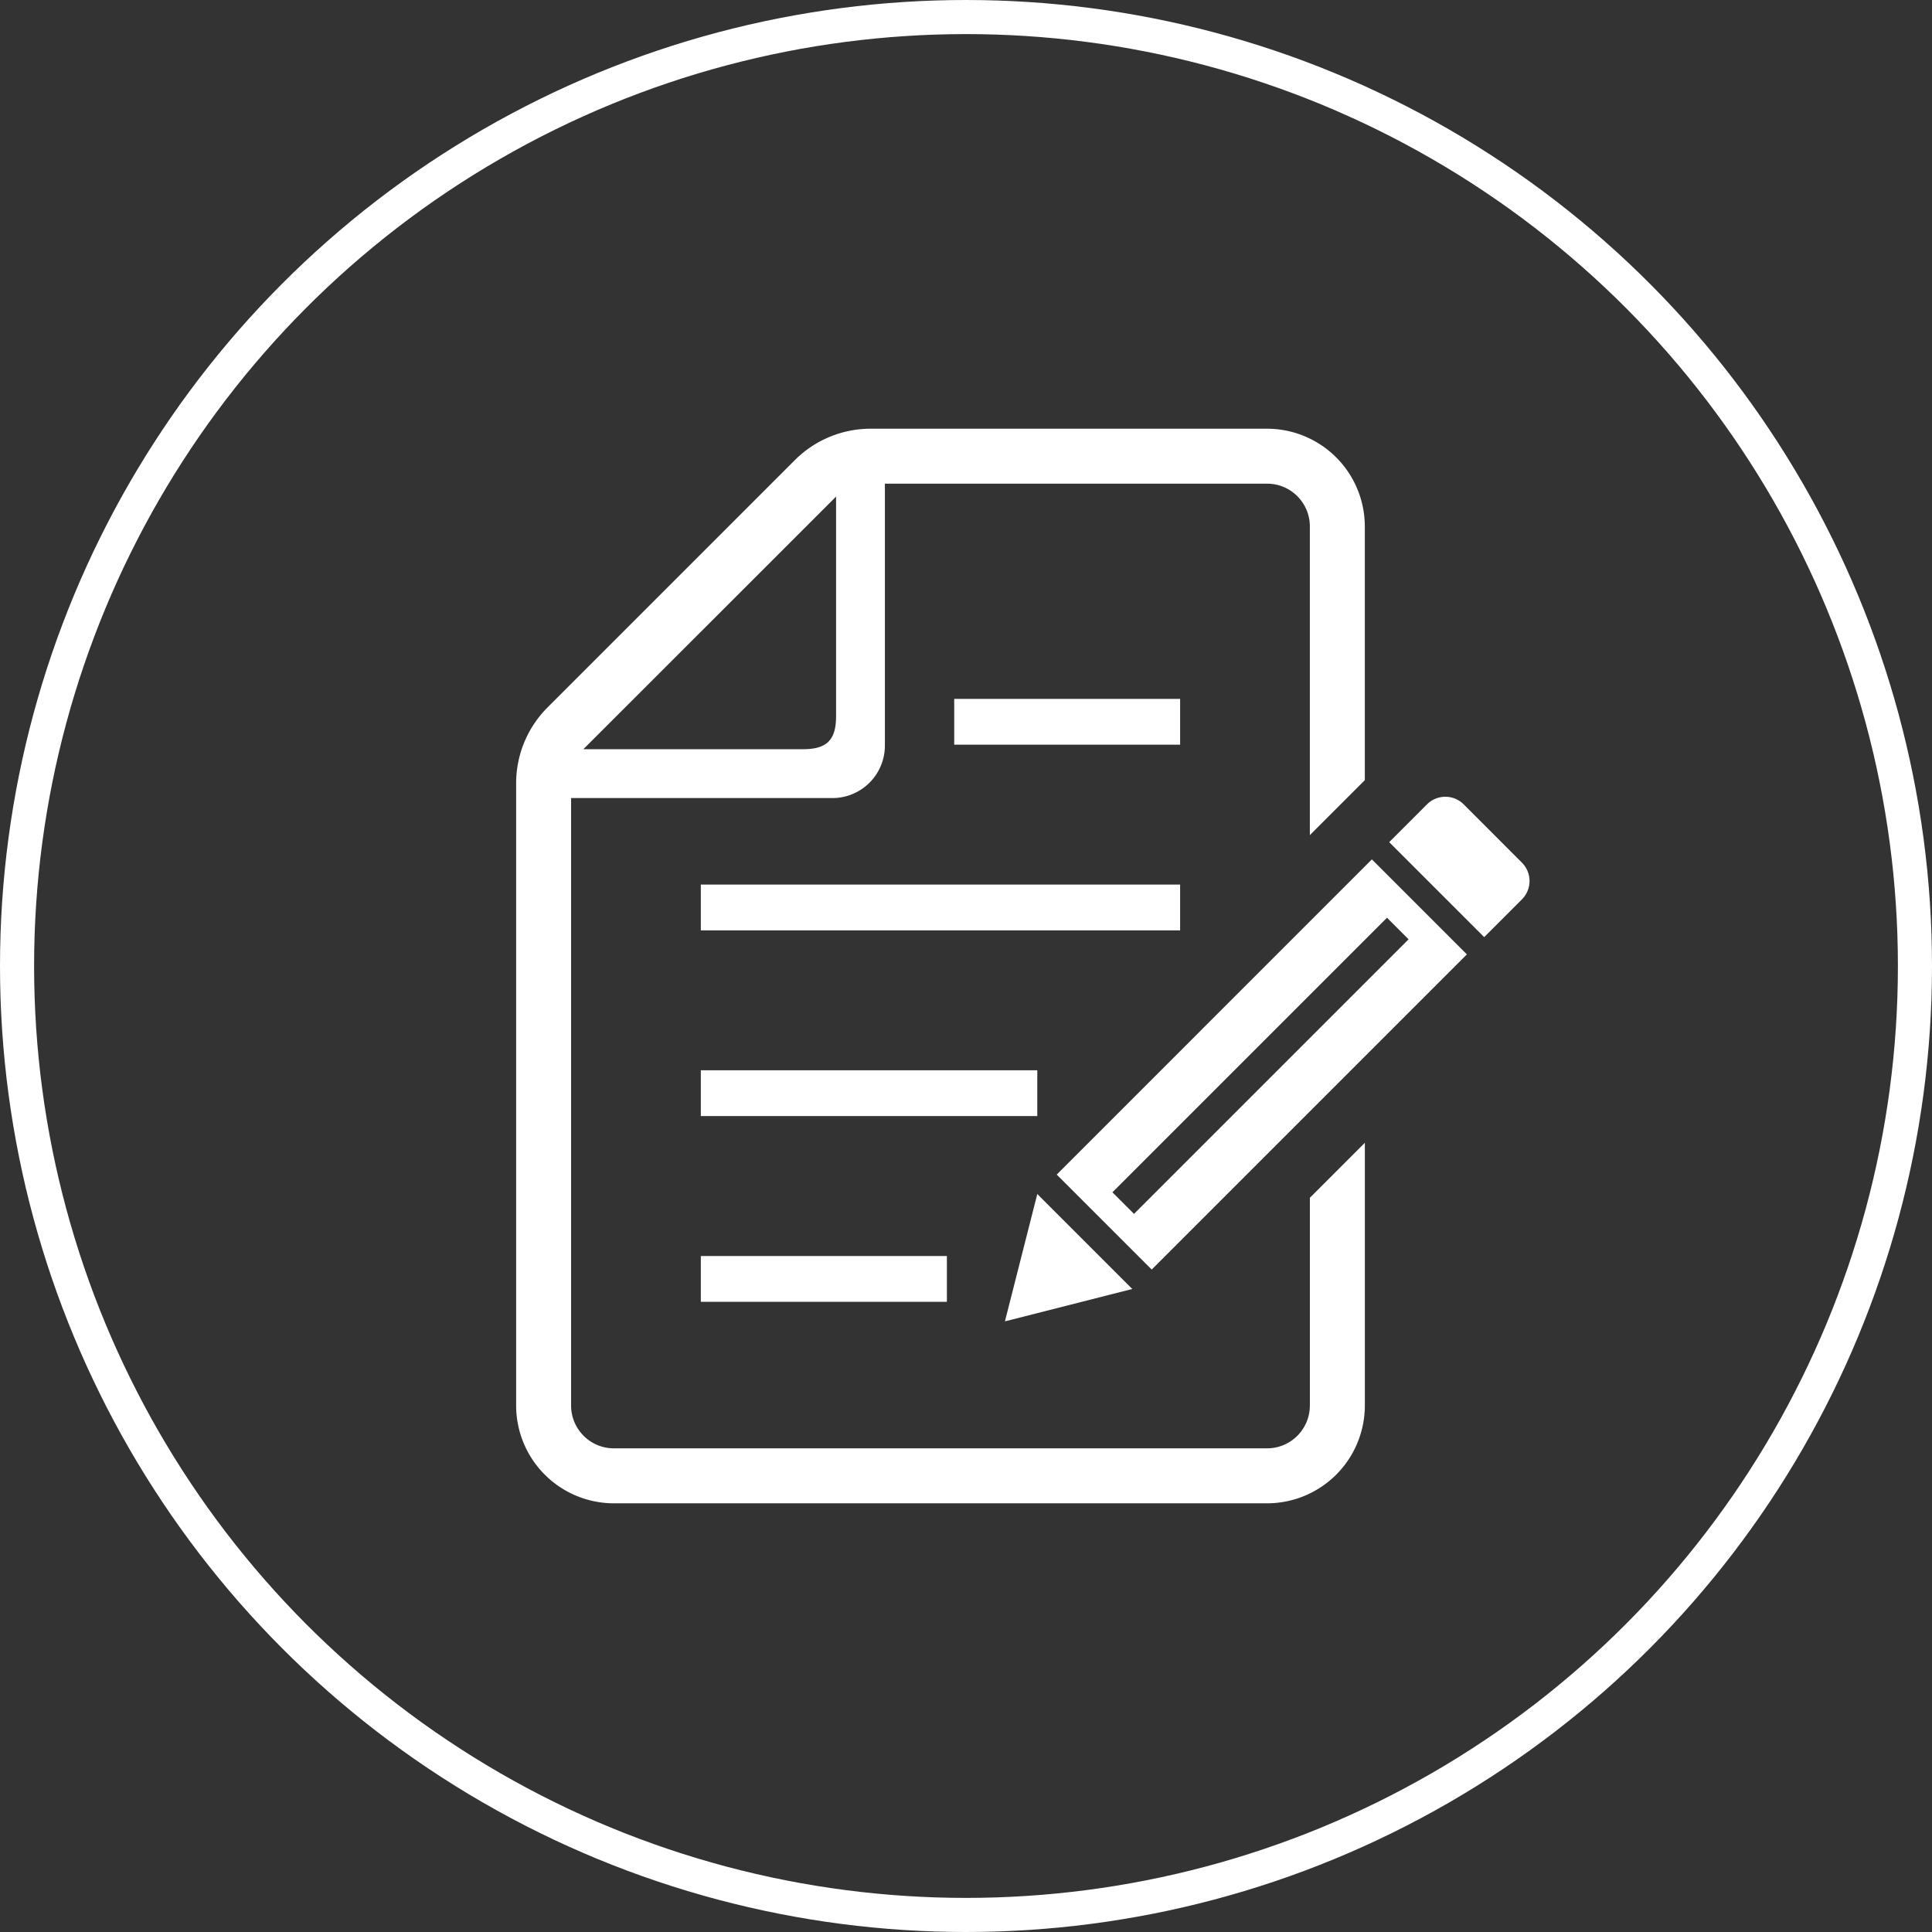 <svg xmlns="http://www.w3.org/2000/svg" width="170" height="170" viewBox="0 0 170 170">
  <rect x="0" y="0" width="170" height="170" fill="#333333" stroke="none"/>
  <g id="bottom_ach02" transform="translate(-875 -5633)">
    <g id="楕円形_5" data-name="楕円形 5" transform="translate(875 5633)" fill="none" stroke="#fff" stroke-width="3">
      <circle cx="85" cy="85" r="85" stroke="none"/>
      <circle cx="85" cy="85" r="83.5" fill="none"/>
    </g>
    <rect id="長方形_163" data-name="長方形 163" width="21.651" height="4.03" transform="translate(936.667 5743.519)" fill="#fff"/>
    <rect id="長方形_164" data-name="長方形 164" width="29.605" height="4.03" transform="translate(936.667 5727.175)" fill="#fff"/>
    <rect id="長方形_165" data-name="長方形 165" width="42.174" height="4.03" transform="translate(936.667 5710.835)" fill="#fff"/>
    <rect id="長方形_166" data-name="長方形 166" width="19.878" height="4.03" transform="translate(958.963 5694.496)" fill="#fff"/>
    <path id="パス_481" data-name="パス 481" d="M84.425,85.956a3.768,3.768,0,0,1-3.763,3.764H23.182a3.768,3.768,0,0,1-3.763-3.764V32.5h23a4.619,4.619,0,0,0,4.612-4.615V4.835H80.662A3.765,3.765,0,0,1,84.425,8.6v27.16l4.836-4.835V8.6a8.608,8.608,0,0,0-8.6-8.6H45.785a9.44,9.44,0,0,0-6.679,2.764L17.351,24.521A9.442,9.442,0,0,0,14.584,31.2V85.956a8.608,8.608,0,0,0,8.6,8.6H80.663a8.608,8.608,0,0,0,8.6-8.6V62.833l-4.836,4.835V85.956ZM42.736,5.973V25.3c0,2.09-.814,2.9-2.9,2.9H20.5Z" transform="translate(905.832 5670.723)" fill="#fff"/>
    <path id="パス_482" data-name="パス 482" d="M442.222,181.157,437.1,176.03a2.284,2.284,0,0,0-3.23,0l-3.324,3.324,8.358,8.357,3.323-3.324A2.284,2.284,0,0,0,442.222,181.157Z" transform="translate(566.693 5527.747)" fill="#fff"/>
    <path id="パス_483" data-name="パス 483" d="M250.318,364.632l-2.849,11.207,11.206-2.85Z" transform="translate(715.956 5373.43)" fill="#fff"/>
    <path id="パス_484" data-name="パス 484" d="M272.152,232.939l8.358,8.357,27.731-27.731-8.358-8.359Zm30.961-20.7L278.952,236.4l-1.9-1.9,24.161-24.161Z" transform="translate(695.831 5503.413)" fill="#fff"/>
  </g>
</svg>
